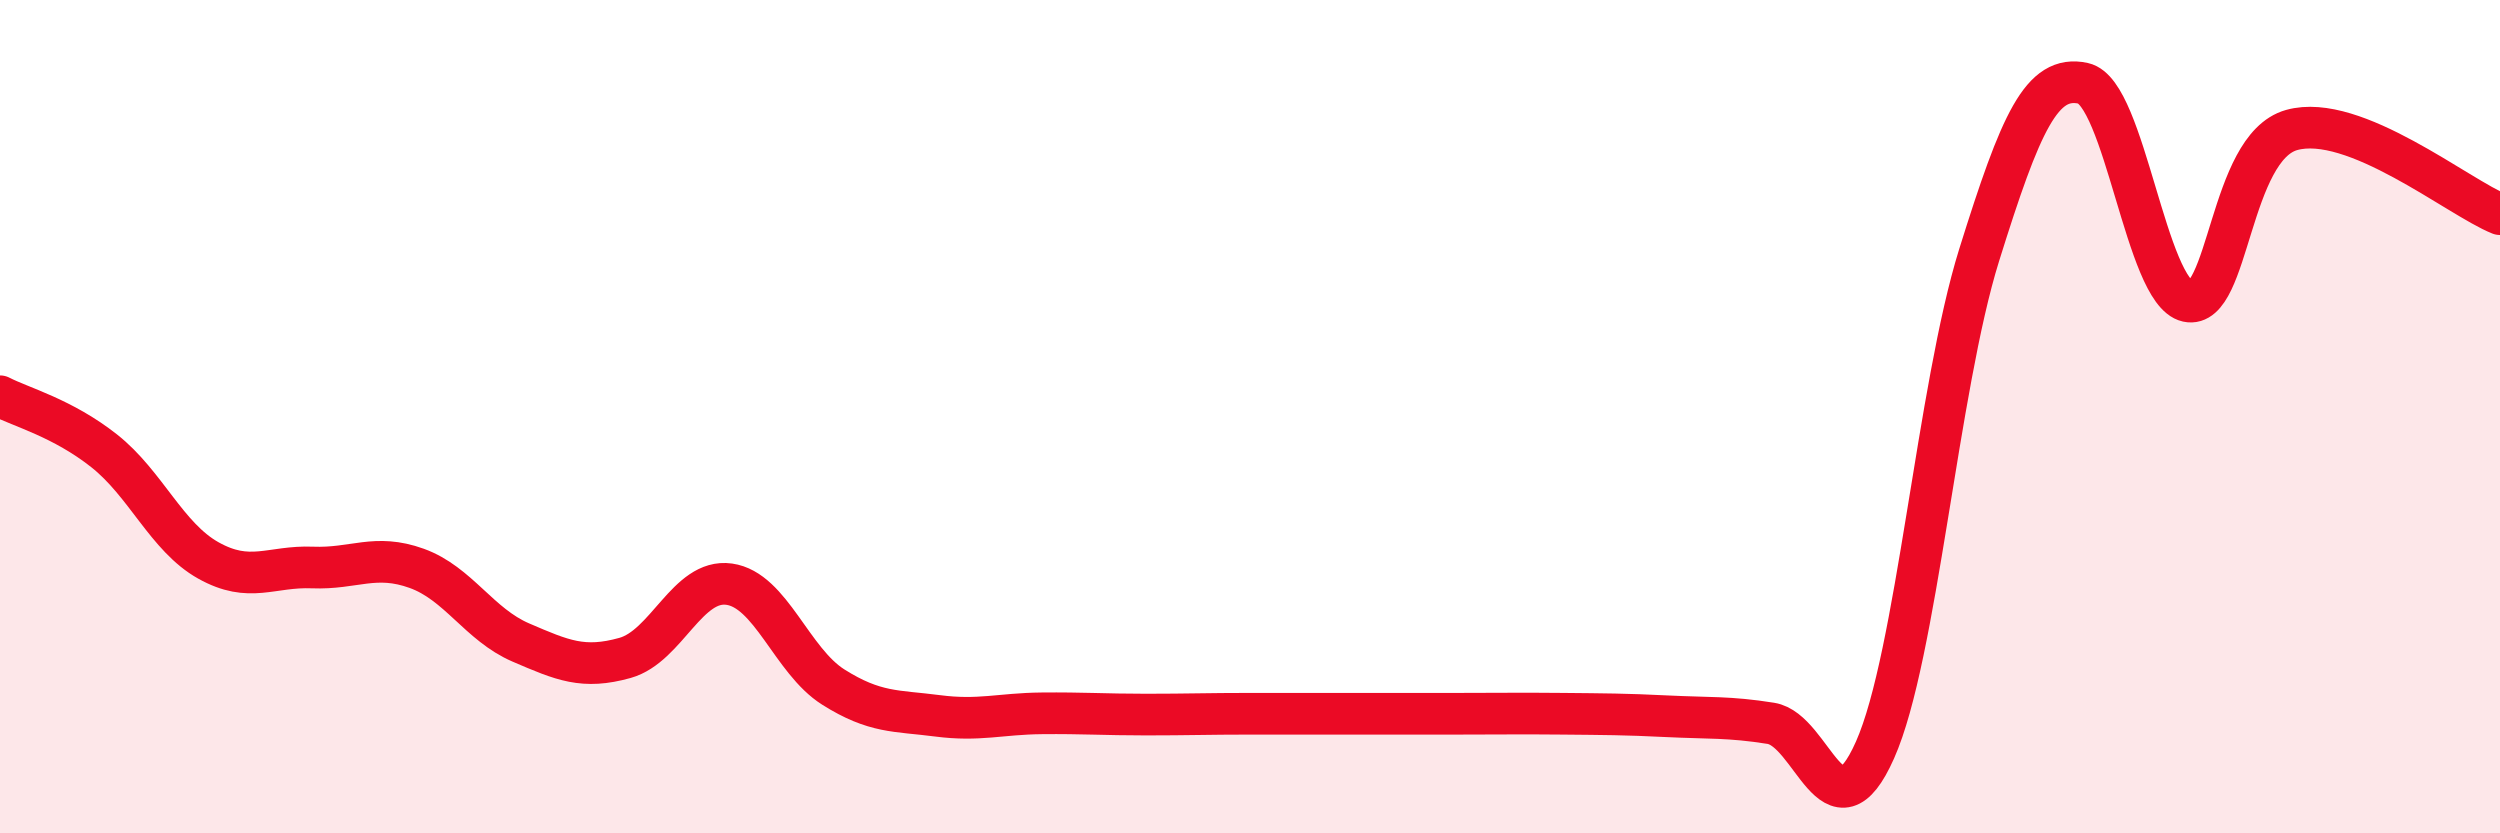 
    <svg width="60" height="20" viewBox="0 0 60 20" xmlns="http://www.w3.org/2000/svg">
      <path
        d="M 0,9.51 C 0.5,9.77 1.5,10.03 2.5,10.82 C 3.5,11.61 4,12.89 5,13.45 C 6,14.01 6.5,13.58 7.5,13.62 C 8.5,13.66 9,13.28 10,13.64 C 11,14 11.5,14.99 12.5,15.42 C 13.5,15.85 14,16.07 15,15.79 C 16,15.51 16.5,13.88 17.5,14.02 C 18.5,14.16 19,15.86 20,16.49 C 21,17.12 21.5,17.05 22.5,17.18 C 23.5,17.31 24,17.13 25,17.12 C 26,17.11 26.5,17.15 27.5,17.15 C 28.5,17.15 29,17.13 30,17.13 C 31,17.13 31.5,17.13 32.5,17.13 C 33.5,17.13 34,17.13 35,17.13 C 36,17.13 36.5,17.12 37.5,17.13 C 38.5,17.14 39,17.14 40,17.19 C 41,17.24 41.5,17.2 42.5,17.36 C 43.5,17.52 44,20.25 45,18 C 46,15.75 46.5,9.32 47.5,6.12 C 48.5,2.92 49,1.78 50,2 C 51,2.22 51.5,7.01 52.5,7.23 C 53.5,7.45 53.5,3.54 55,3.12 C 56.5,2.7 59,4.74 60,5.14L60 20L0 20Z"
        fill="#EB0A25"
        opacity="0.1"
        stroke-linecap="round"
        stroke-linejoin="round"
      />
      <path
        d="M 0,9.51 C 0.5,9.77 1.5,10.03 2.5,10.82 C 3.5,11.61 4,12.89 5,13.45 C 6,14.01 6.5,13.58 7.5,13.62 C 8.5,13.66 9,13.28 10,13.64 C 11,14 11.5,14.99 12.5,15.42 C 13.5,15.85 14,16.07 15,15.79 C 16,15.51 16.5,13.88 17.5,14.02 C 18.5,14.16 19,15.86 20,16.49 C 21,17.12 21.5,17.05 22.5,17.18 C 23.5,17.31 24,17.13 25,17.12 C 26,17.11 26.5,17.15 27.5,17.15 C 28.5,17.15 29,17.13 30,17.13 C 31,17.13 31.5,17.13 32.5,17.13 C 33.5,17.13 34,17.13 35,17.13 C 36,17.13 36.5,17.12 37.5,17.13 C 38.5,17.14 39,17.14 40,17.19 C 41,17.24 41.5,17.2 42.5,17.36 C 43.5,17.52 44,20.25 45,18 C 46,15.75 46.5,9.32 47.5,6.12 C 48.5,2.92 49,1.78 50,2 C 51,2.22 51.5,7.01 52.5,7.23 C 53.5,7.45 53.5,3.54 55,3.12 C 56.5,2.7 59,4.74 60,5.14"
        stroke="#EB0A25"
        stroke-width="1"
        fill="none"
        stroke-linecap="round"
        stroke-linejoin="round"
      />
    </svg>
  